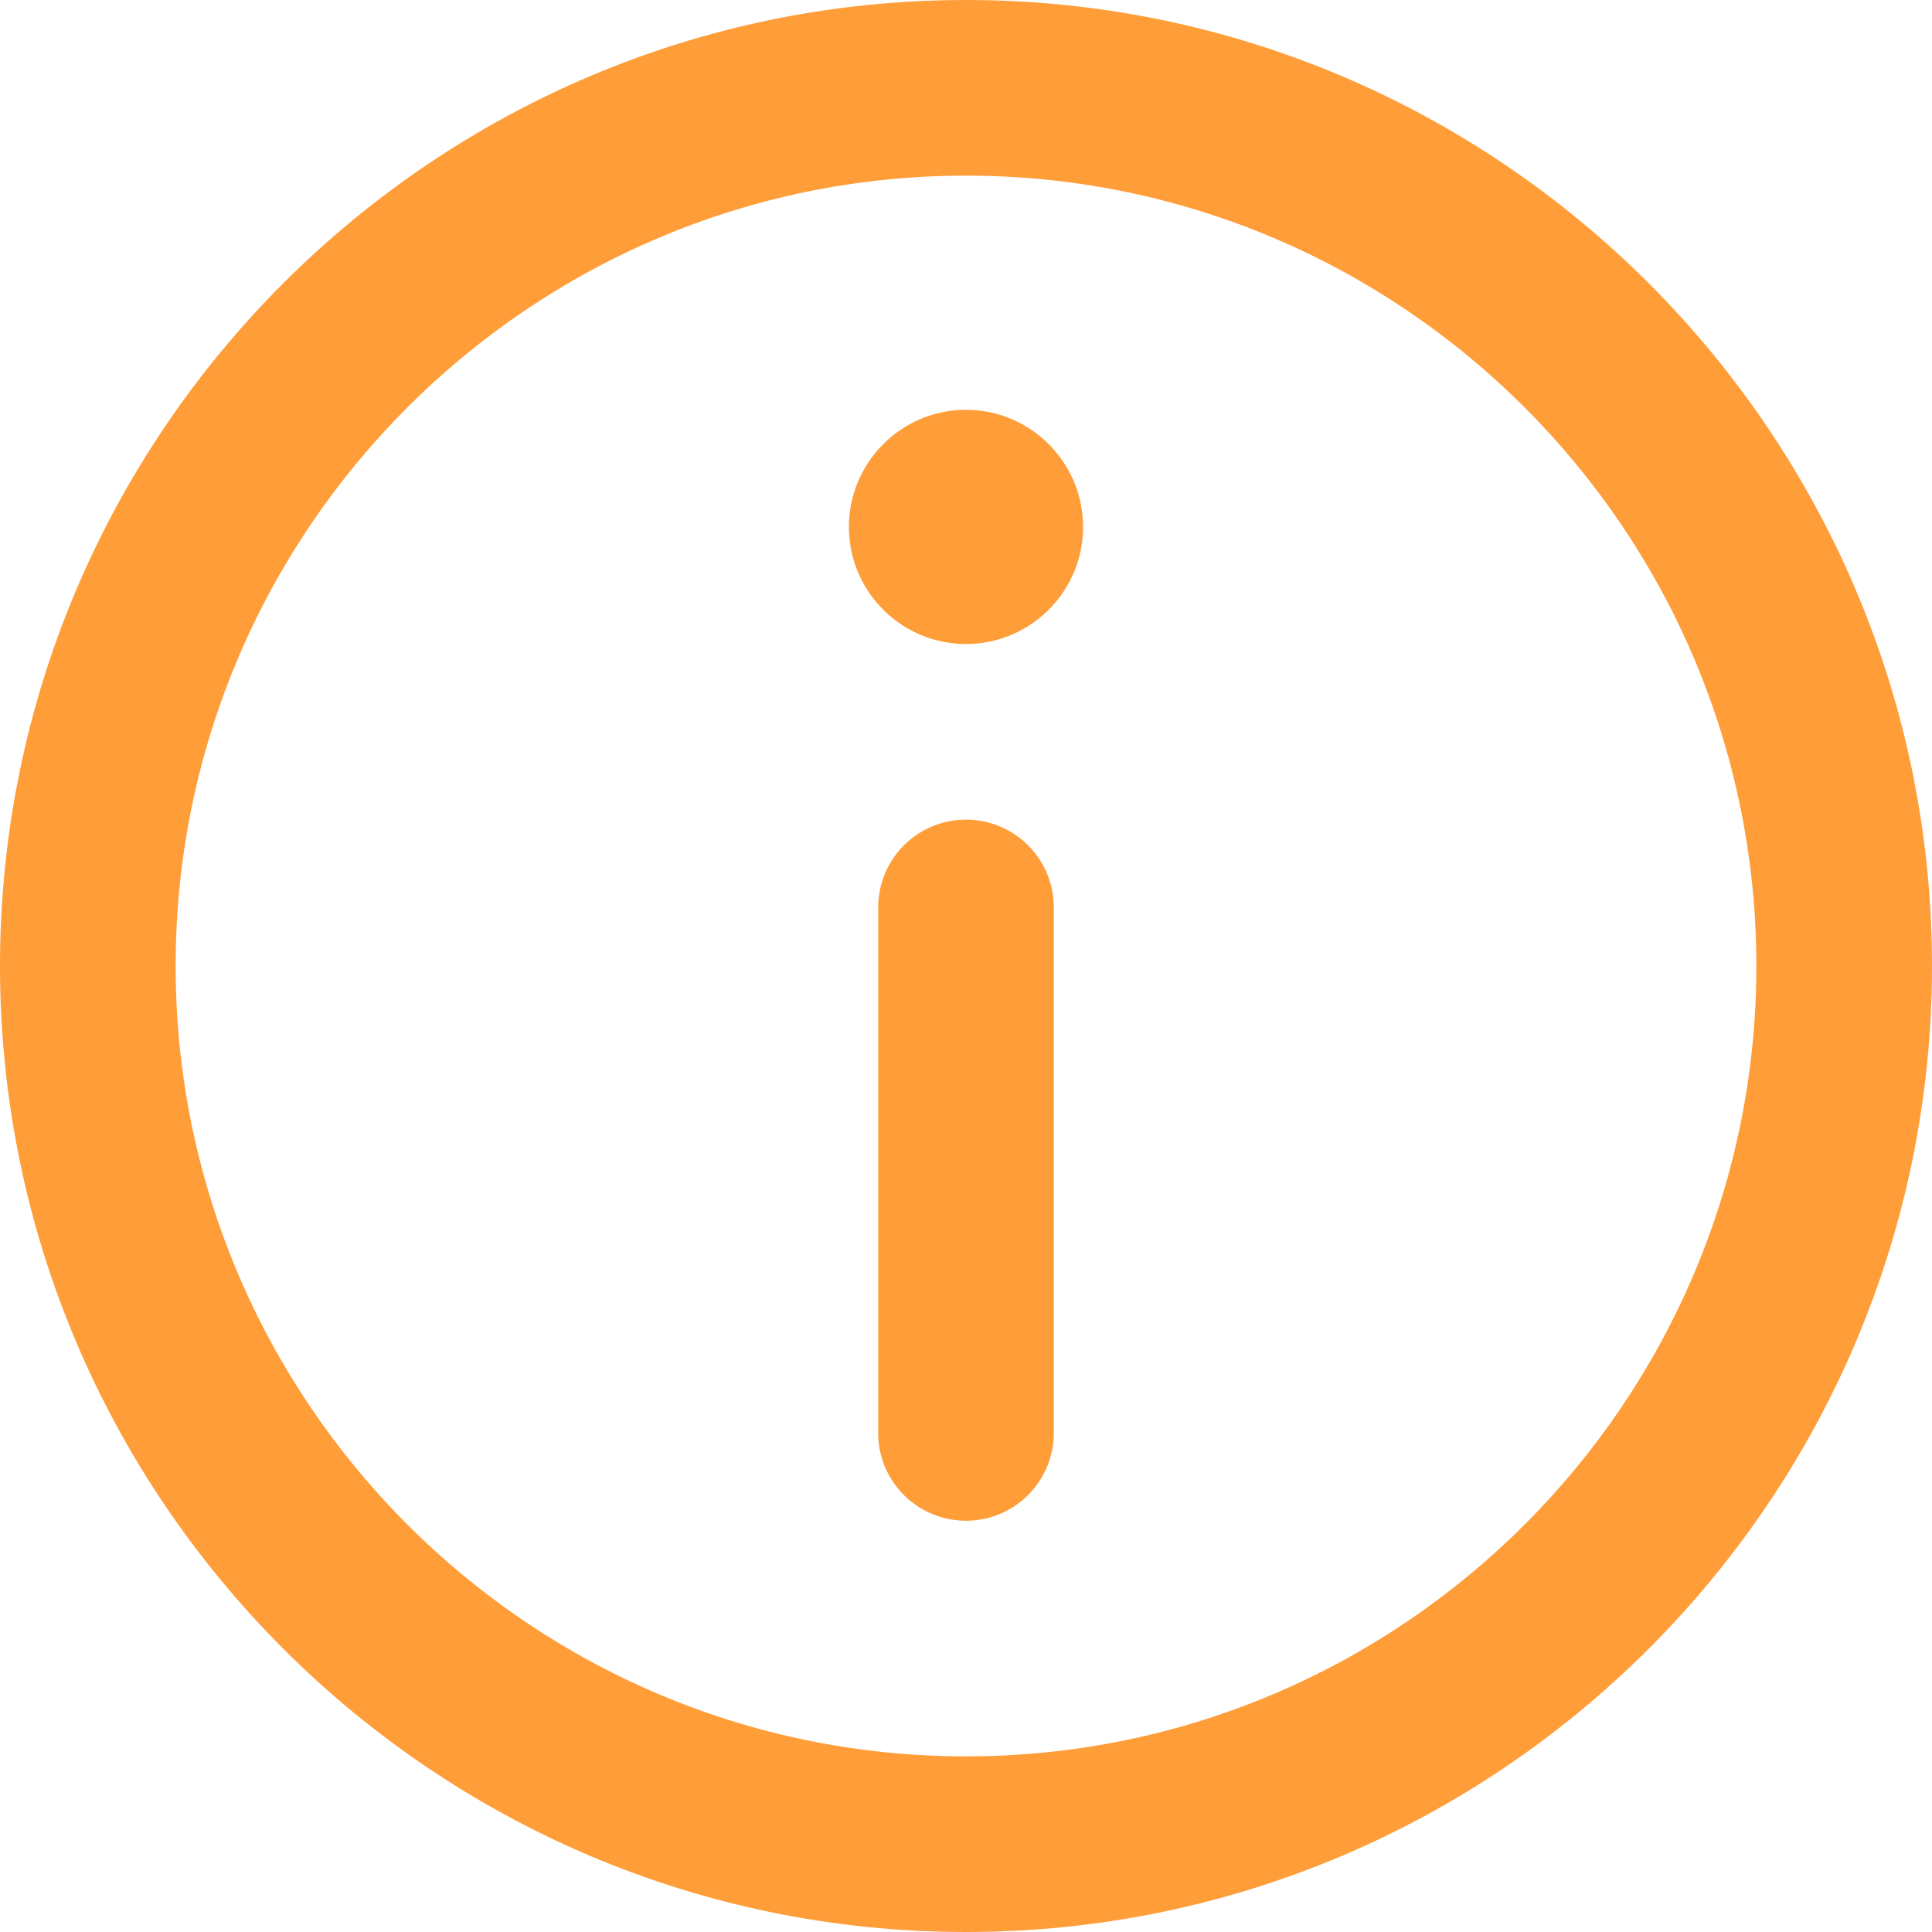 <svg width="164" height="164" fill="none" xmlns="http://www.w3.org/2000/svg"><path d="M82 0C36.785 0 0 36.786 0 82c0 45.215 36.785 82 82 82s82-36.785 82-82c0-45.214-36.785-82-82-82Zm0 149.091c-36.994 0-67.09-30.097-67.09-67.09 0-36.994 30.096-67.092 67.09-67.092S149.091 45.007 149.091 82c0 36.994-30.097 67.091-67.091 67.091Z" fill="#FF9D39"/><path d="M81.999 34.788c-5.48 0-9.937 4.46-9.937 9.944 0 5.478 4.457 9.935 9.937 9.935 5.48 0 9.937-4.457 9.937-9.935 0-5.483-4.457-9.944-9.937-9.944ZM82 69.576a7.455 7.455 0 0 0-7.454 7.454v44.728a7.455 7.455 0 0 0 14.908 0V77.03A7.455 7.455 0 0 0 82 69.576Z" fill="#FF9D39"/></svg>